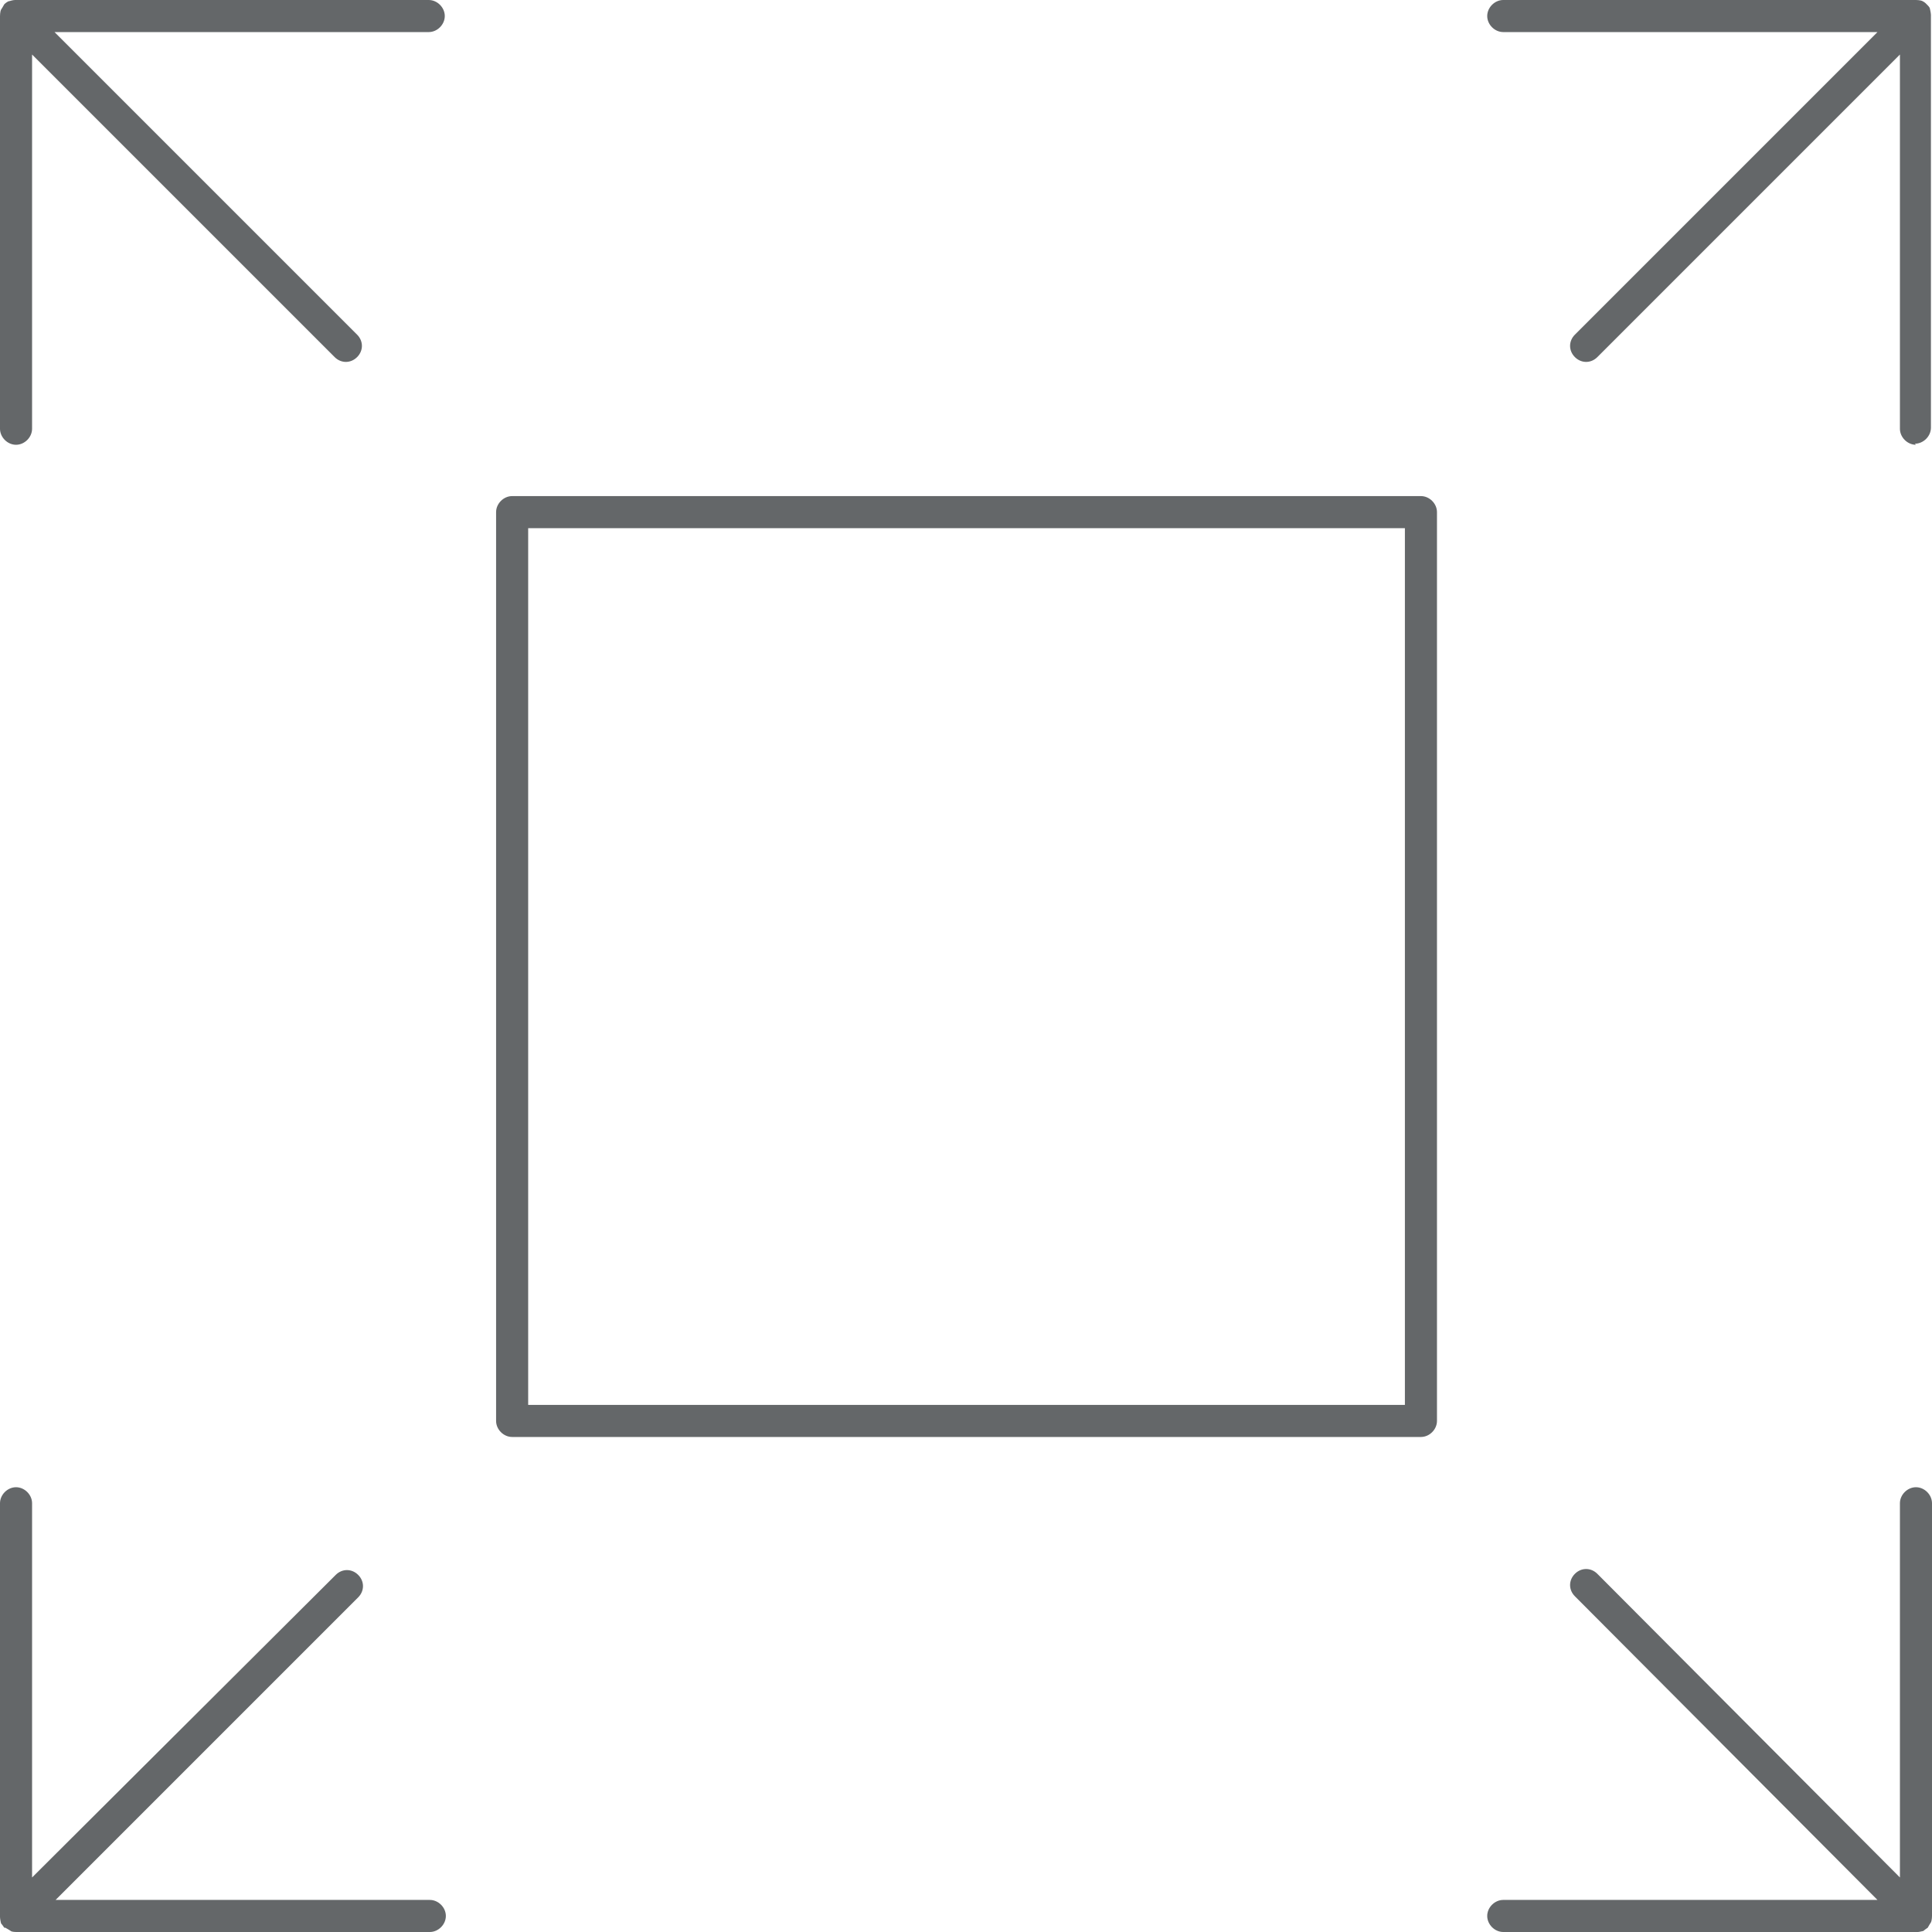<?xml version="1.0" encoding="UTF-8"?><svg xmlns="http://www.w3.org/2000/svg" id="Layer_168061d5a41cab" data-name="Layer 1" viewBox="0 0 18.07 18.07" aria-hidden="true" width="18px" height="18px">
  <defs><linearGradient class="cerosgradient" data-cerosgradient="true" id="CerosGradient_id677febe1d" gradientUnits="userSpaceOnUse" x1="50%" y1="100%" x2="50%" y2="0%"><stop offset="0%" stop-color="#d1d1d1"/><stop offset="100%" stop-color="#d1d1d1"/></linearGradient><linearGradient/>
    <style>
      .cls-1-68061d5a41cab{
        fill: #646769;
      }
    </style>
  </defs>
  <path class="cls-1-68061d5a41cab" d="M17.92,18.07h-3.86c-.08,0-.15-.07-.15-.15s.07-.15.15-.15h3.5l-2.83-2.84c-.06-.06-.06-.15,0-.21s.15-.06.21,0l2.83,2.84v-3.5c0-.08.07-.15.15-.15s.15.07.15.15v3.86h0s0,.04-.01.06h0s-.02.03-.03.05h0s0,0,0,0h0s0,0,0,0h0s0,0,0,0h0s-.03.02-.04.03h0s-.04.01-.05.01h0ZM4.01,18.07H.15s-.04,0-.05-.01h0s-.03-.02-.05-.03c0,0,0,0,0,0h0s0,0,0,0H.04s0,0,0,0h0s0,0,0,0H.04s0,0,0,0H.04s-.02-.03-.03-.04H.01s-.01-.04-.01-.06h0v-3.87c0-.08.07-.15.15-.15s.15.07.15.15v3.5l2.84-2.83c.06-.06.15-.06.21,0s.06.15,0,.21l-2.83,2.83h3.5c.08,0,.15.07.15.15s-.07.15-.15.15ZM13.29,13.44H4.79c-.08,0-.15-.07-.15-.15V4.79c0-.08.07-.15.15-.15h8.5c.08,0,.15.07.15.15v8.5c0,.08-.07.15-.15.15ZM4.94,13.14h8.2V4.94H4.94v8.2ZM17.92,4.16c-.08,0-.15-.07-.15-.15V.51l-2.83,2.83c-.06.06-.15.06-.21,0s-.06-.15,0-.21l2.83-2.83h-3.5c-.08,0-.15-.07-.15-.15s.07-.15.15-.15h3.86s.04,0,.06.01h0s.02.01.03.02c0,0,.01.01.02.02,0,0,.02.02.02.03h0s.01.04.01.06v3.86c0,.08-.07.15-.15.15ZM.15,4.16c-.08,0-.15-.07-.15-.15V.15h0s0-.04.01-.06H.01s.02-.03.03-.05H.04s0,0,0,0h0s0,0,0,0h0s.03-.03.05-.03h0s.03-.01.05-.01h3.87c.08,0,.15.07.15.15s-.07.15-.15.15H.51l2.83,2.83c.06.06.06.15,0,.21s-.15.06-.21,0L.3.51v3.5c0,.08-.07.15-.15.15Z"/>
</svg>